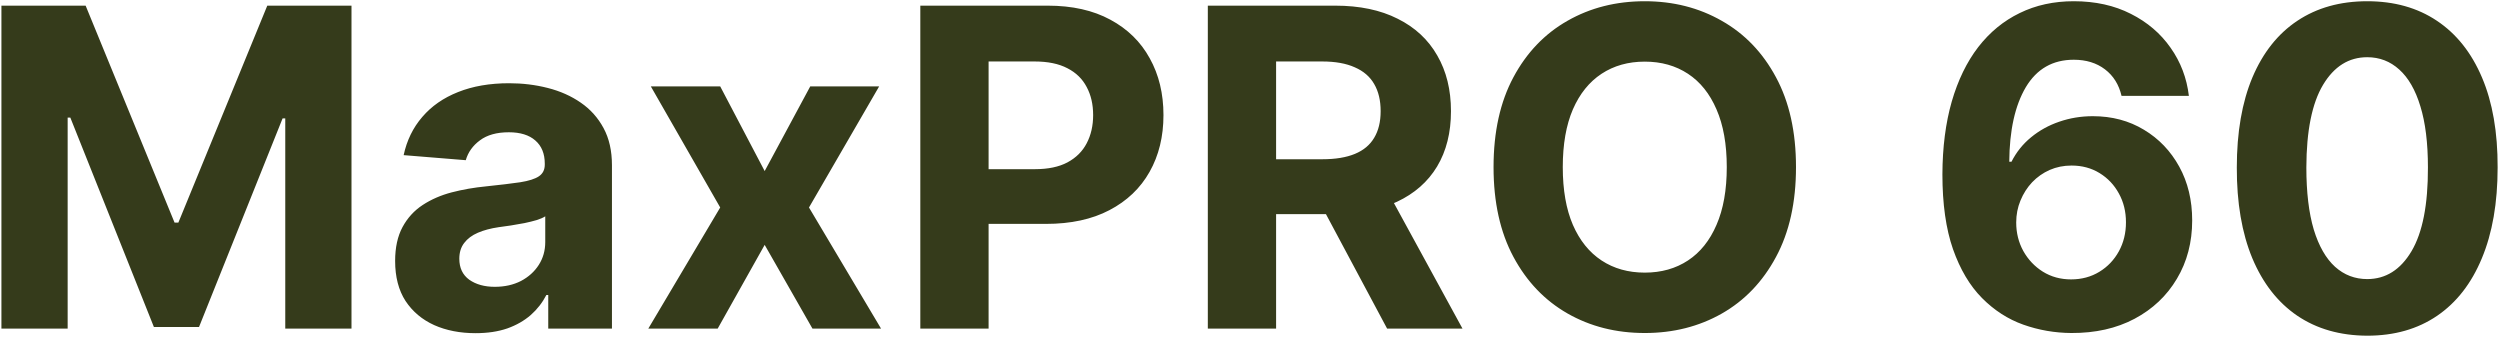 <svg xmlns="http://www.w3.org/2000/svg" fill="none" viewBox="0 0 563 76" height="76" width="563">
<path fill="#353B1B" d="M0.321 1.273H19.284L39.312 50.136H40.165L60.193 1.273H79.156V74H64.242V26.663H63.638L44.817 73.645H34.66L15.839 26.486H15.236V74H0.321V1.273ZM107.095 75.03C103.615 75.03 100.513 74.426 97.791 73.219C95.068 71.988 92.914 70.177 91.328 67.785C89.765 65.371 88.984 62.364 88.984 58.766C88.984 55.735 89.54 53.19 90.653 51.131C91.766 49.071 93.281 47.414 95.198 46.159C97.116 44.904 99.294 43.957 101.733 43.318C104.195 42.679 106.775 42.229 109.474 41.969C112.646 41.637 115.203 41.33 117.145 41.045C119.086 40.738 120.494 40.288 121.37 39.696C122.246 39.104 122.684 38.228 122.684 37.068V36.855C122.684 34.606 121.974 32.866 120.554 31.635C119.157 30.404 117.168 29.788 114.588 29.788C111.865 29.788 109.699 30.392 108.089 31.599C106.479 32.783 105.414 34.275 104.893 36.074L90.902 34.938C91.612 31.623 93.009 28.759 95.092 26.344C97.175 23.905 99.862 22.035 103.153 20.733C106.467 19.407 110.303 18.744 114.659 18.744C117.689 18.744 120.589 19.099 123.359 19.81C126.153 20.52 128.627 21.621 130.781 23.112C132.959 24.604 134.675 26.521 135.93 28.865C137.185 31.185 137.812 33.967 137.812 37.21V74H123.466V66.436H123.039C122.163 68.141 120.992 69.644 119.524 70.946C118.056 72.224 116.292 73.231 114.233 73.965C112.173 74.675 109.794 75.03 107.095 75.03ZM111.427 64.59C113.653 64.59 115.618 64.151 117.322 63.276C119.027 62.376 120.364 61.169 121.335 59.653C122.306 58.138 122.791 56.422 122.791 54.504V48.716C122.317 49.024 121.666 49.308 120.838 49.568C120.033 49.805 119.121 50.03 118.103 50.243C117.085 50.432 116.067 50.61 115.049 50.776C114.031 50.918 113.108 51.048 112.279 51.166C110.504 51.427 108.953 51.841 107.627 52.409C106.302 52.977 105.272 53.747 104.538 54.717C103.804 55.664 103.437 56.848 103.437 58.269C103.437 60.328 104.183 61.903 105.674 62.992C107.19 64.057 109.107 64.59 111.427 64.59ZM162.191 19.454L172.205 38.524L182.468 19.454H197.986L182.184 46.727L198.412 74H182.965L172.205 55.144L161.623 74H145.998L162.191 46.727L146.566 19.454H162.191ZM207.255 74V1.273H235.948C241.464 1.273 246.163 2.326 250.046 4.433C253.928 6.517 256.888 9.417 258.924 13.133C260.983 16.827 262.013 21.088 262.013 25.918C262.013 30.747 260.971 35.008 258.888 38.702C256.805 42.395 253.786 45.271 249.833 47.331C245.903 49.391 241.144 50.42 235.557 50.42H217.269V38.098H233.071C236.031 38.098 238.469 37.589 240.387 36.571C242.328 35.529 243.772 34.097 244.719 32.274C245.69 30.428 246.175 28.309 246.175 25.918C246.175 23.503 245.69 21.396 244.719 19.597C243.772 17.774 242.328 16.365 240.387 15.371C238.445 14.353 235.983 13.844 233 13.844H222.631V74H207.255ZM272.001 74V1.273H300.694C306.186 1.273 310.874 2.255 314.756 4.22C318.663 6.161 321.634 8.92 323.67 12.494C325.729 16.046 326.759 20.224 326.759 25.03C326.759 29.859 325.718 34.014 323.634 37.494C321.551 40.951 318.532 43.602 314.579 45.449C310.649 47.295 305.89 48.219 300.303 48.219H281.092V35.861H297.817C300.753 35.861 303.192 35.458 305.133 34.653C307.074 33.849 308.518 32.641 309.465 31.031C310.436 29.421 310.921 27.421 310.921 25.03C310.921 22.615 310.436 20.579 309.465 18.922C308.518 17.265 307.062 16.01 305.097 15.158C303.156 14.282 300.706 13.844 297.746 13.844H287.377V74H272.001ZM311.276 40.903L329.352 74H312.377L294.692 40.903H311.276ZM404.458 37.636C404.458 45.567 402.955 52.314 399.948 57.878C396.965 63.441 392.893 67.691 387.732 70.626C382.595 73.538 376.818 74.994 370.403 74.994C363.94 74.994 358.139 73.526 353.002 70.591C347.865 67.655 343.805 63.406 340.822 57.842C337.839 52.279 336.347 45.544 336.347 37.636C336.347 29.706 337.839 22.958 340.822 17.395C343.805 11.831 347.865 7.594 353.002 4.682C358.139 1.746 363.94 0.278 370.403 0.278C376.818 0.278 382.595 1.746 387.732 4.682C392.893 7.594 396.965 11.831 399.948 17.395C402.955 22.958 404.458 29.706 404.458 37.636ZM388.869 37.636C388.869 32.499 388.099 28.167 386.56 24.639C385.045 21.112 382.903 18.437 380.133 16.614C377.363 14.791 374.12 13.879 370.403 13.879C366.686 13.879 363.442 14.791 360.673 16.614C357.903 18.437 355.748 21.112 354.21 24.639C352.694 28.167 351.937 32.499 351.937 37.636C351.937 42.774 352.694 47.106 354.21 50.633C355.748 54.161 357.903 56.836 360.673 58.659C363.442 60.482 366.686 61.394 370.403 61.394C374.12 61.394 377.363 60.482 380.133 58.659C382.903 56.836 385.045 54.161 386.56 50.633C388.099 47.106 388.869 42.774 388.869 37.636ZM466.479 74.994C462.738 74.971 459.128 74.343 455.648 73.112C452.191 71.881 449.09 69.881 446.344 67.111C443.598 64.341 441.42 60.671 439.81 56.102C438.223 51.533 437.43 45.922 437.43 39.27C437.454 33.162 438.152 27.705 439.526 22.899C440.922 18.07 442.911 13.974 445.491 10.612C448.096 7.25 451.209 4.694 454.831 2.942C458.453 1.166 462.513 0.278 467.011 0.278C471.865 0.278 476.15 1.225 479.866 3.119C483.583 4.99 486.566 7.535 488.815 10.754C491.088 13.974 492.461 17.584 492.935 21.585H477.771C477.179 19.052 475.937 17.063 474.043 15.619C472.149 14.175 469.805 13.453 467.011 13.453C462.277 13.453 458.678 15.513 456.216 19.632C453.777 23.751 452.535 29.35 452.487 36.429H452.984C454.073 34.275 455.541 32.44 457.388 30.925C459.258 29.386 461.377 28.214 463.744 27.409C466.135 26.581 468.657 26.166 471.308 26.166C475.617 26.166 479.452 27.184 482.814 29.22C486.176 31.233 488.827 34.002 490.768 37.53C492.71 41.057 493.68 45.094 493.68 49.639C493.68 54.563 492.532 58.943 490.236 62.778C487.963 66.614 484.779 69.62 480.683 71.798C476.611 73.953 471.876 75.018 466.479 74.994ZM466.408 62.92C468.775 62.92 470.894 62.352 472.764 61.216C474.634 60.08 476.102 58.541 477.168 56.599C478.233 54.658 478.766 52.48 478.766 50.065C478.766 47.651 478.233 45.484 477.168 43.567C476.126 41.649 474.682 40.122 472.835 38.986C470.989 37.849 468.882 37.281 466.514 37.281C464.739 37.281 463.093 37.613 461.578 38.276C460.087 38.938 458.773 39.862 457.636 41.045C456.524 42.229 455.648 43.602 455.009 45.165C454.369 46.704 454.05 48.349 454.05 50.101C454.05 52.445 454.582 54.587 455.648 56.528C456.737 58.47 458.205 60.02 460.051 61.18C461.921 62.34 464.04 62.92 466.408 62.92ZM533.098 75.598C526.99 75.574 521.734 74.071 517.331 71.088C512.951 68.105 509.578 63.785 507.21 58.126C504.866 52.468 503.706 45.662 503.73 37.707C503.73 29.776 504.902 23.017 507.246 17.43C509.613 11.843 512.987 7.594 517.366 4.682C521.77 1.746 527.014 0.278 533.098 0.278C539.182 0.278 544.414 1.746 548.794 4.682C553.197 7.617 556.583 11.879 558.95 17.466C561.318 23.029 562.49 29.776 562.466 37.707C562.466 45.686 561.282 52.504 558.915 58.162C556.571 63.82 553.209 68.141 548.83 71.124C544.45 74.106 539.206 75.598 533.098 75.598ZM533.098 62.849C537.265 62.849 540.591 60.754 543.077 56.564C545.563 52.374 546.794 46.088 546.77 37.707C546.77 32.191 546.202 27.599 545.065 23.929C543.953 20.259 542.366 17.501 540.307 15.655C538.271 13.808 535.868 12.885 533.098 12.885C528.955 12.885 525.641 14.956 523.155 19.099C520.669 23.242 519.414 29.445 519.391 37.707C519.391 43.294 519.947 47.958 521.06 51.699C522.196 55.416 523.794 58.209 525.854 60.08C527.913 61.926 530.328 62.849 533.098 62.849Z"></path>
</svg>

